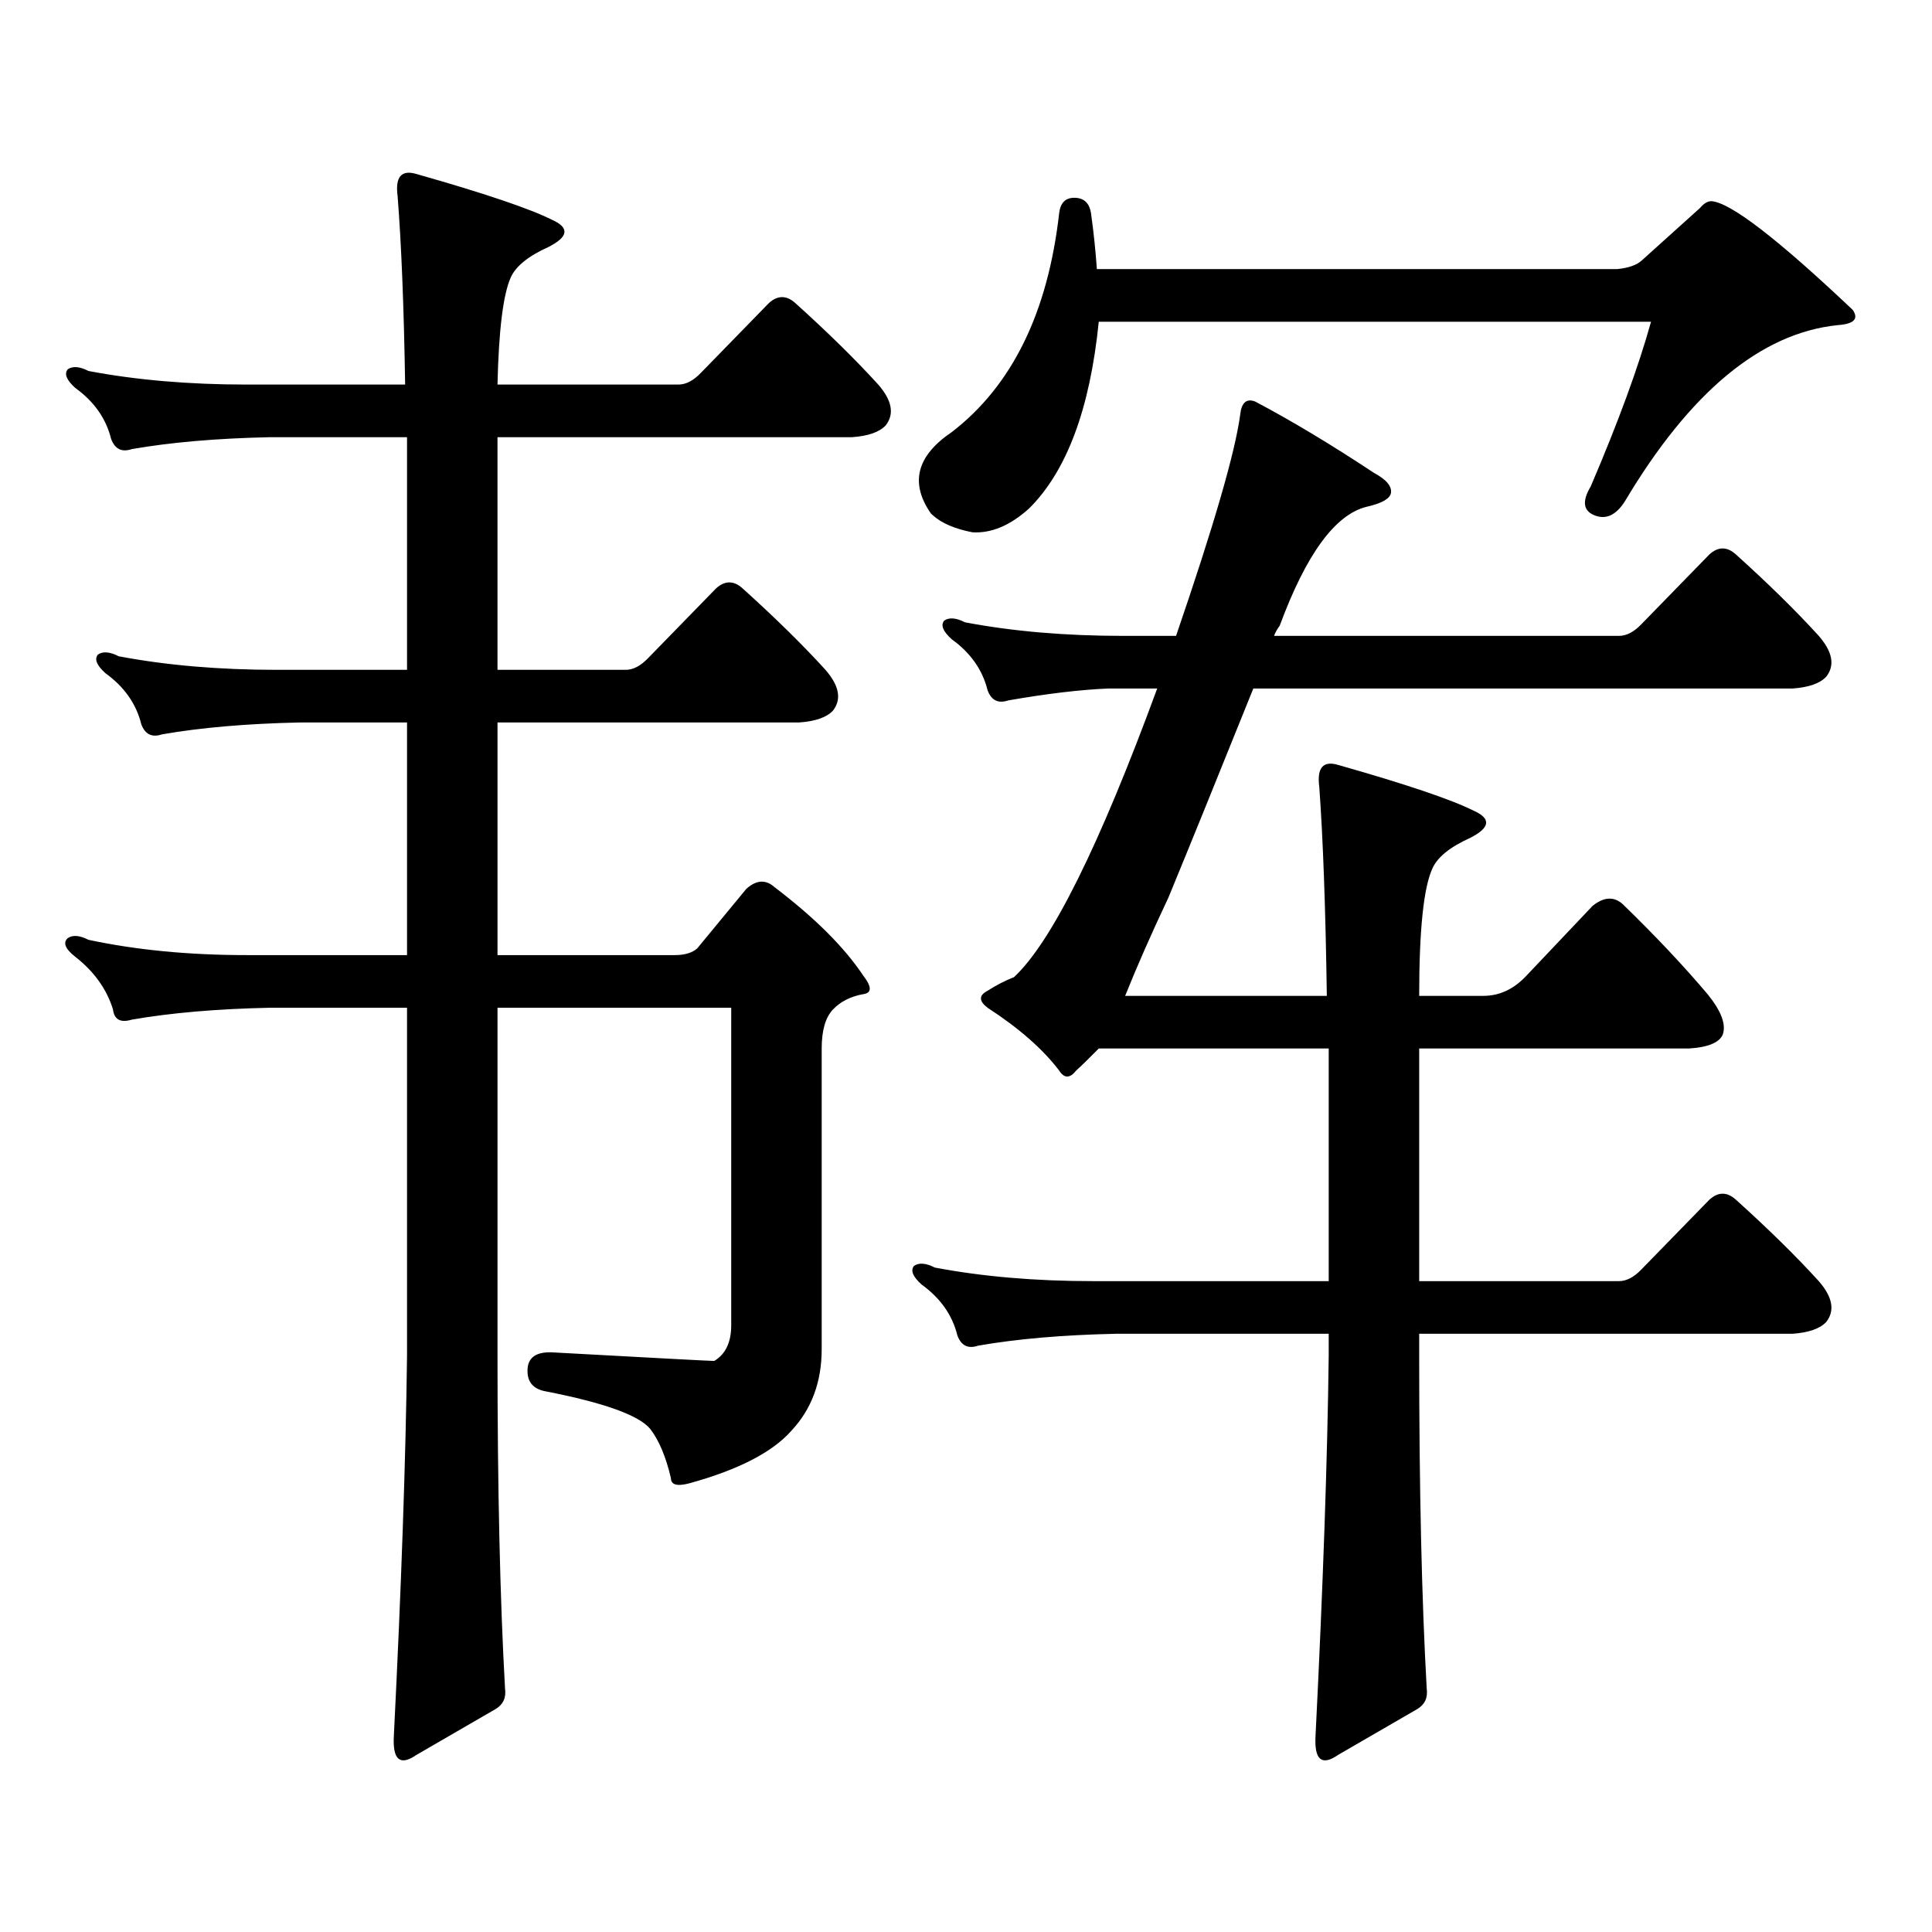 <?xml version="1.0" encoding="utf-8"?>
<!-- Generator: Adobe Illustrator 16.0.0, SVG Export Plug-In . SVG Version: 6.00 Build 0)  -->
<!DOCTYPE svg PUBLIC "-//W3C//DTD SVG 1.1//EN" "http://www.w3.org/Graphics/SVG/1.1/DTD/svg11.dtd">
<svg version="1.1" id="图层_1" xmlns="http://www.w3.org/2000/svg" xmlns:xlink="http://www.w3.org/1999/xlink" x="0px" y="0px"
	 width="1000px" height="1000px" viewBox="0 0 1000 1000" enable-background="new 0 0 1000 1000" xml:space="preserve">
<path d="M210.678,494.363v-120.41h-55.608c-27.316,0.59-51.065,2.637-71.218,6.152c-5.213,1.758-8.78,0-10.731-5.273
	c-2.606-10.547-8.78-19.336-18.536-26.367c-4.558-4.093-5.854-7.32-3.902-9.668c2.592-1.758,6.174-1.456,10.731,0.879
	c24.71,4.696,52.026,7.031,81.949,7.031h67.315v-120.41H139.46c-27.316,0.59-51.065,2.637-71.218,6.152
	c-5.213,1.758-8.78,0-10.731-5.273c-2.606-10.547-8.78-19.336-18.536-26.367c-4.558-4.093-5.854-7.32-3.902-9.668
	c2.592-1.758,6.174-1.456,10.731,0.879c24.71,4.696,52.026,7.031,81.949,7.031h81.949c-0.655-40.43-1.951-72.949-3.902-97.559
	c-1.311-9.957,1.951-13.761,9.756-11.426c35.121,9.97,58.535,17.88,70.242,23.73c9.101,4.105,8.445,8.789-1.951,14.063
	c-10.411,4.696-16.92,9.97-19.512,15.82c-3.902,8.789-6.188,27.246-6.829,55.371h93.656c3.902,0,7.805-2.047,11.707-6.152
	l35.121-36.035c4.543-4.093,9.101-4.093,13.658,0c16.905,15.243,31.219,29.306,42.926,42.188c7.149,8.212,8.445,15.243,3.902,21.094
	c-3.262,3.516-9.115,5.575-17.561,6.152h-183.41v120.41h66.34c3.902,0,7.805-2.047,11.707-6.152l35.121-36.035
	c4.543-4.093,9.101-4.093,13.658,0c16.905,15.243,31.219,29.306,42.926,42.188c7.149,8.212,8.445,15.243,3.902,21.094
	c-3.262,3.516-9.115,5.575-17.561,6.152H257.506v120.41h91.705c5.198,0,9.101-1.168,11.707-3.516l25.365-30.762
	c5.198-4.684,10.076-4.972,14.634-0.879c20.808,15.82,36.097,31.063,45.853,45.703c4.543,5.863,4.543,9.091,0,9.668
	c-6.509,1.181-11.707,3.817-15.609,7.91c-3.902,4.105-5.854,10.849-5.854,20.215V698.27c0,17.001-5.213,31.063-15.609,42.188
	c-9.756,11.137-27.316,20.215-52.682,27.246c-6.509,1.758-9.756,0.879-9.756-2.637c-2.606-11.124-6.188-19.625-10.731-25.488
	c-5.854-7.031-23.749-13.473-53.657-19.336c-7.164-1.168-10.411-5.273-9.756-12.305c0.641-5.851,5.198-8.487,13.658-7.91
	c53.322,2.938,80.974,4.395,82.925,4.395c5.854-3.516,8.78-9.668,8.78-18.457V521.609H257.506v180.176
	c0,68.555,1.296,125.972,3.902,172.266c0.641,4.683-0.976,8.198-4.878,10.547l-40.975,23.73c-8.46,5.85-12.362,2.637-11.707-9.668
	c3.902-77.935,6.174-143.551,6.829-196.875V521.609H139.46c-27.316,0.59-51.065,2.637-71.218,6.152
	c-5.854,1.758-9.115,0-9.756-5.273c-3.262-10.547-9.756-19.625-19.512-27.246c-5.213-4.093-6.509-7.32-3.902-9.668
	c2.592-1.758,6.174-1.456,10.731,0.879c24.71,5.273,52.026,7.91,81.949,7.91H210.678z M641.887,214.871
	c0.641-6.441,3.247-8.789,7.805-7.031c18.856,9.97,39.344,22.274,61.462,36.914c6.494,3.516,9.421,7.031,8.78,10.547
	c-0.655,2.938-4.878,5.273-12.683,7.031c-16.265,4.105-31.219,24.609-44.877,61.523c-1.311,1.758-2.286,3.516-2.927,5.273h178.532
	c3.902,0,7.805-2.047,11.707-6.152l35.121-36.035c4.543-4.093,9.101-4.093,13.658,0c16.905,15.243,31.219,29.306,42.926,42.188
	c7.149,8.212,8.445,15.243,3.902,21.094c-3.262,3.516-9.115,5.575-17.561,6.152H648.716
	c-18.871,46.884-33.505,82.919-43.901,108.105c-9.115,19.336-16.585,36.337-22.438,50.977h104.388
	c-0.655-45.113-1.951-81.148-3.902-108.105c-1.311-9.957,1.951-13.761,9.756-11.426c35.121,9.97,58.535,17.88,70.242,23.73
	c9.101,4.105,8.445,8.789-1.951,14.063c-10.411,4.696-16.92,9.97-19.512,15.82c-4.558,9.97-6.829,31.942-6.829,65.918h33.17
	c8.445,0,15.93-3.516,22.438-10.547l34.146-36.035c5.854-4.684,11.052-4.972,15.609-0.879c16.905,16.41,31.539,31.942,43.901,46.582
	c7.149,8.789,9.756,15.82,7.805,21.094c-1.951,4.105-7.805,6.454-17.561,7.031H734.567v120.41h103.412
	c3.902,0,7.805-2.047,11.707-6.152l35.121-36.035c4.543-4.093,9.101-4.093,13.658,0c16.905,15.243,31.219,29.306,42.926,42.188
	c7.149,8.212,8.445,15.243,3.902,21.094c-3.262,3.516-9.115,5.575-17.561,6.152H734.567v11.426
	c0,68.555,1.296,125.972,3.902,172.266c0.641,4.683-0.976,8.198-4.878,10.547l-40.975,23.73c-8.46,5.85-12.362,2.637-11.707-9.668
	c3.902-77.935,6.174-143.551,6.829-196.875v-11.426H577.498c-27.316,0.59-51.065,2.637-71.218,6.152
	c-5.213,1.758-8.78,0-10.731-5.273c-2.606-10.547-8.78-19.336-18.536-26.367c-4.558-4.093-5.854-7.32-3.902-9.668
	c2.592-1.758,6.174-1.456,10.731,0.879c24.71,4.696,52.026,7.031,81.949,7.031h121.948v-120.41H568.718
	c-5.213,5.273-9.115,9.091-11.707,11.426c-3.262,4.105-6.188,4.105-8.78,0c-8.46-11.124-20.822-21.973-37.072-32.52
	c-4.558-3.516-4.558-6.441,0-8.789c4.543-2.926,9.101-5.273,13.658-7.031c19.512-18.155,44.222-67.965,74.145-149.414h-25.365
	c-14.313,0.59-31.554,2.637-51.706,6.152c-5.213,1.758-8.78,0-10.731-5.273c-2.606-10.547-8.78-19.336-18.536-26.367
	c-4.558-4.093-5.854-7.32-3.902-9.668c2.592-1.758,6.174-1.456,10.731,0.879c24.71,4.696,52.026,7.031,81.949,7.031h27.316
	C628.229,272.302,639.28,234.207,641.887,214.871z M849.687,134.891l30.243-27.246c1.951-2.335,3.902-3.516,5.854-3.516
	c9.756,0.59,34.146,19.336,73.169,56.25c3.247,4.696,0.641,7.333-7.805,7.91c-39.679,4.105-76.431,34.579-110.241,91.406
	c-4.558,7.031-9.756,9.379-15.609,7.031c-5.854-2.335-6.509-7.32-1.951-14.941c14.299-33.398,24.71-61.813,31.219-85.254H568.718
	c-4.558,45.126-16.585,77.344-36.097,96.68c-9.756,8.789-19.512,12.895-29.268,12.305c-9.115-1.758-15.944-4.684-20.487-8.789
	l-0.976-0.879c-11.066-15.82-7.484-29.883,10.731-42.188c31.219-24.02,49.755-61.813,55.608-113.379
	c0.641-5.273,3.247-7.91,7.805-7.91c5.198,0,8.125,2.938,8.78,8.789c1.296,9.379,2.271,18.759,2.927,28.125h269.262
	C842.857,138.708,847.08,137.238,849.687,134.891z"/>
</svg>
